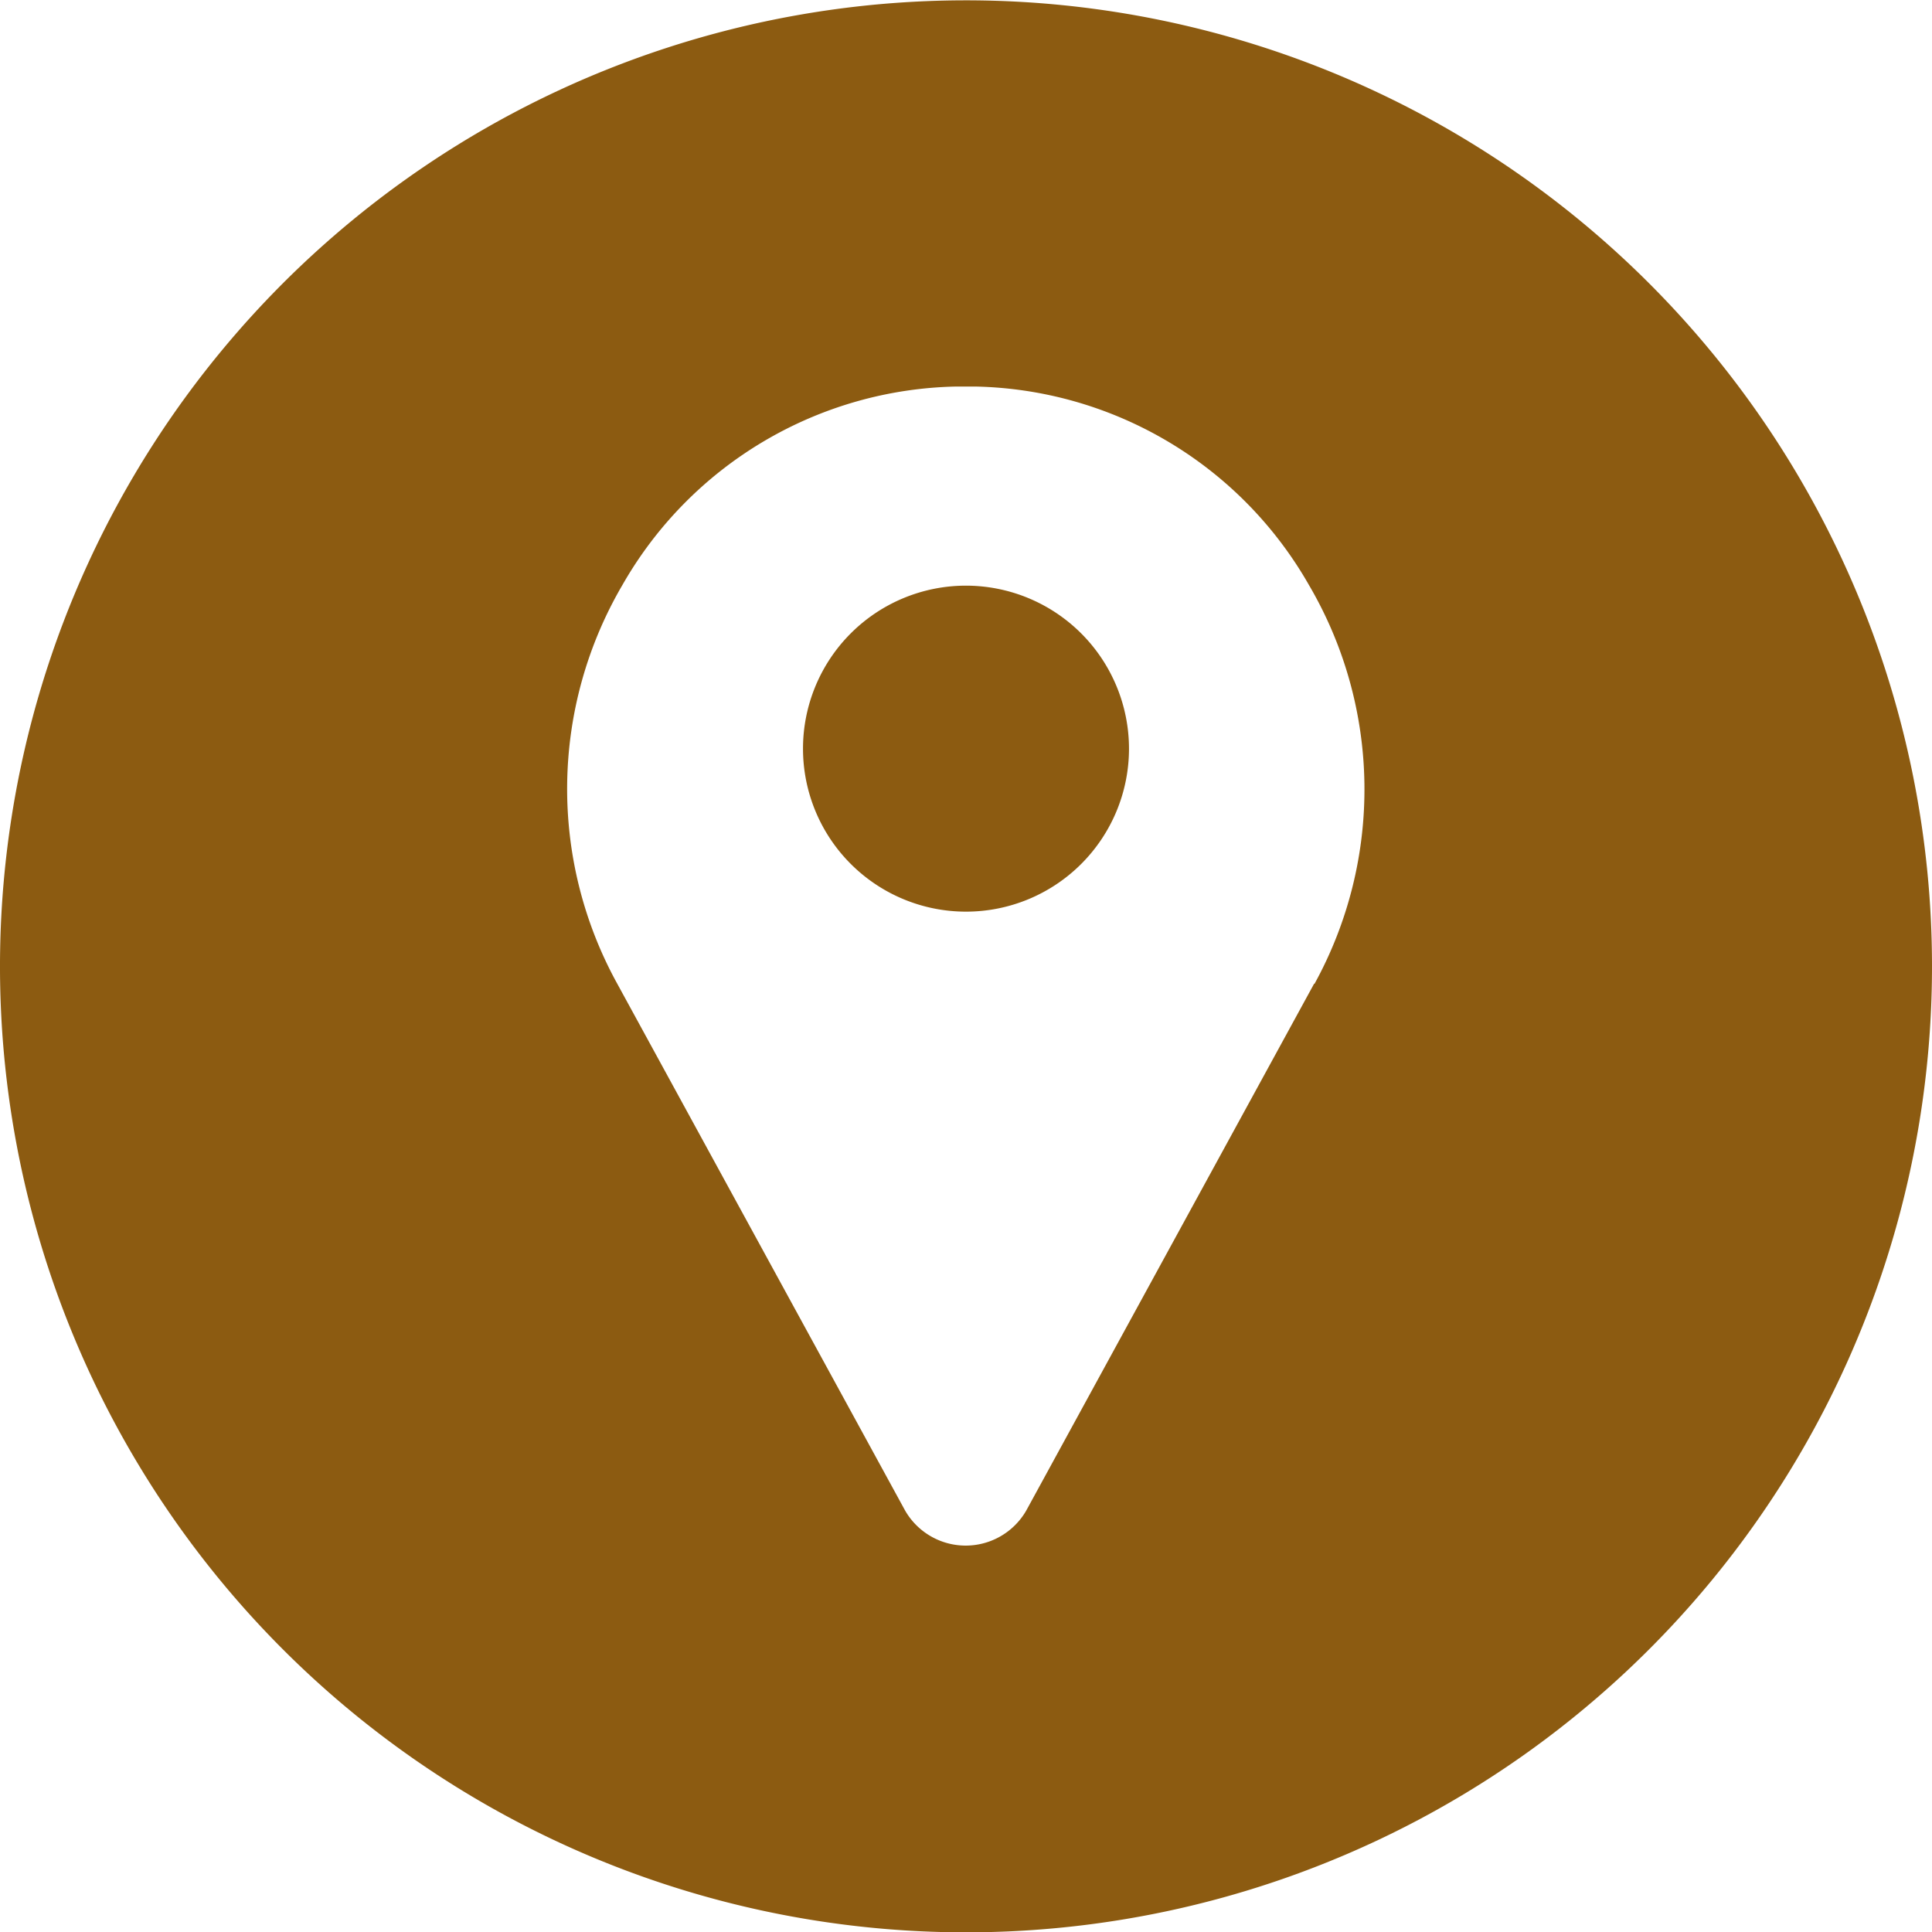 <svg xmlns="http://www.w3.org/2000/svg" width="30" height="30" viewBox="0 0 30 30">
    <defs>
        <style>
            .prefix__cls-1{fill:#8c5b11}
        </style>
    </defs>
    <g id="prefix__Group_616" data-name="Group 616" transform="translate(-3061 -1832.622)">
        <g id="prefix__Group_615" data-name="Group 615">
            <path id="prefix__Path_831" d="M3076 1841.716a2.531 2.531 0 1 0 2.531 2.531 2.533 2.533 0 0 0-2.531-2.531z" class="prefix__cls-1" data-name="Path 831"/>
            <path id="prefix__Path_832" d="M3086.6 1837.014a15 15 0 1 0 4.4 10.6 15 15 0 0 0-4.4-10.6zm-5.194 10.882l-4.464 8.17-.006.011a1.085 1.085 0 0 1-1.882 0l-.006-.011-4.464-8.17a6.269 6.269 0 0 1 .082-6.192 6.107 6.107 0 0 1 5.191-3.08h.277a6.107 6.107 0 0 1 5.19 3.08 6.269 6.269 0 0 1 .087 6.196z" class="prefix__cls-1" data-name="Path 832"/>
        </g>
    </g>
</svg>
